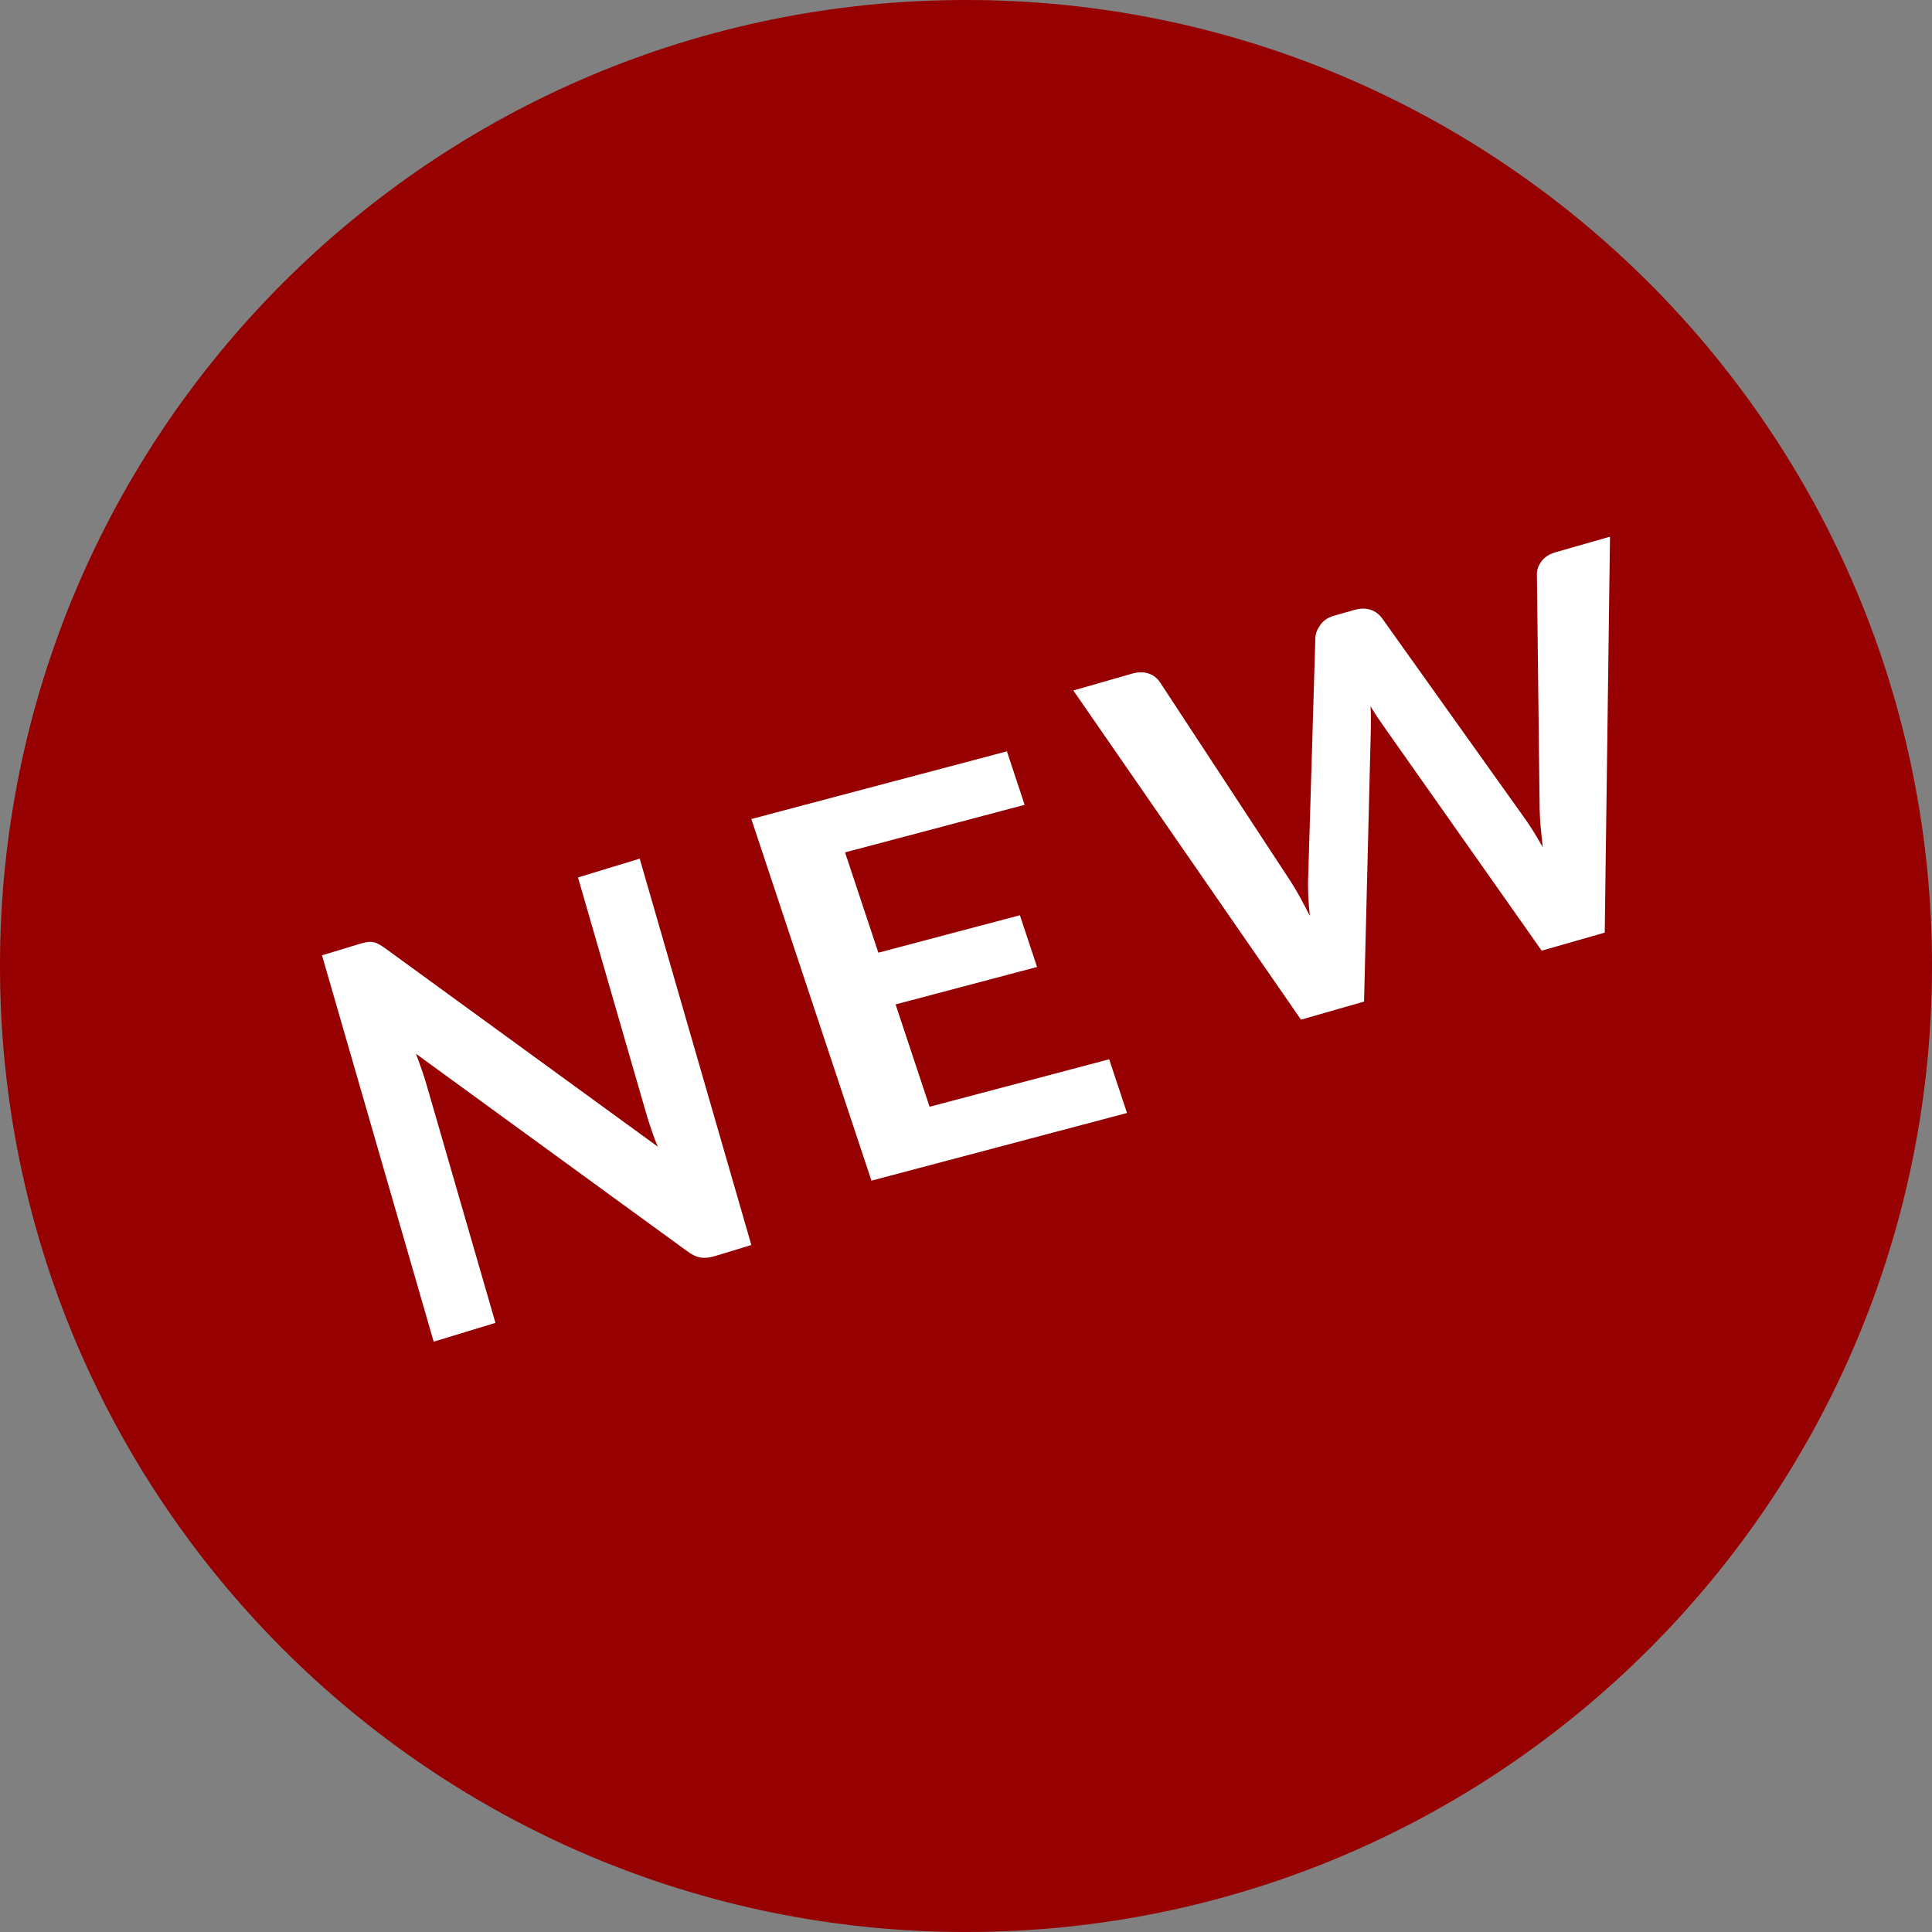 <?xml version="1.0" encoding="UTF-8"?> <svg xmlns="http://www.w3.org/2000/svg" xmlns:xlink="http://www.w3.org/1999/xlink" width="36px" height="36px" viewBox="0 0 36 36"><rect x="0" y="0" width="36" height="36" fill="#808080" stroke="none"/><!-- Generator: sketchtool 52.5 (67469) - http://www.bohemiancoding.com/sketch --><title>23DB91E0-4C90-4616-A390-E830AE5CCB56</title><desc>Created with sketchtool.</desc><g id="dev_Shop" stroke="none" stroke-width="1" fill="none" fill-rule="evenodd"><g id="shop_vfinal" transform="translate(-678, -757)"><g id="PRODUCTS" transform="translate(430, 736)"><g id="PRODUCT-HOVER" transform="translate(224, 0)"><g id="bj-coffee-shop-pastille-new" transform="translate(24, 21)"><path d="M36,18 C36,27.941 27.941,36 18,36 C8.059,36 0,27.941 0,18 C0,8.059 8.059,0 18,0 C27.941,0 36,8.059 36,18" id="Fill-1" fill="#960000"></path><path d="M6.832,17.556 C6.873,17.549 6.91,17.548 6.945,17.554 C6.981,17.559 7.016,17.572 7.053,17.591 C7.091,17.611 7.134,17.639 7.183,17.674 L12.258,21.367 C12.21,21.256 12.169,21.144 12.132,21.035 C12.096,20.926 12.063,20.822 12.035,20.726 L10.77,16.35 L11.92,16 L14,23.199 L13.326,23.404 C13.223,23.436 13.132,23.445 13.055,23.432 C12.977,23.42 12.894,23.38 12.804,23.314 L7.75,19.635 C7.79,19.739 7.828,19.842 7.863,19.945 C7.899,20.048 7.928,20.142 7.953,20.229 L9.232,24.65 L8.081,25 L6,17.801 L6.684,17.593 C6.742,17.575 6.792,17.563 6.832,17.556" id="Fill-3" fill="#FFFFFF"></path><polygon id="Fill-5" fill="#FFFFFF" points="18.762 14 19.093 14.997 15.746 15.883 16.367 17.752 19.004 17.054 19.324 18.018 16.688 18.716 17.321 20.623 20.668 19.738 21 20.739 16.238 22 14 15.261"></polygon><path d="M20,12.866 L21.092,12.553 C21.205,12.521 21.307,12.519 21.399,12.549 C21.49,12.579 21.562,12.634 21.615,12.713 L24.043,16.414 C24.103,16.506 24.163,16.606 24.223,16.716 C24.283,16.826 24.344,16.943 24.407,17.066 C24.392,16.929 24.382,16.797 24.377,16.671 C24.372,16.546 24.371,16.428 24.377,16.319 L24.51,11.883 C24.514,11.805 24.544,11.725 24.602,11.644 C24.659,11.563 24.743,11.507 24.852,11.475 L25.234,11.366 C25.347,11.334 25.449,11.332 25.539,11.362 C25.629,11.393 25.701,11.447 25.757,11.526 L28.36,15.177 C28.491,15.355 28.62,15.559 28.747,15.787 C28.732,15.66 28.72,15.536 28.709,15.417 C28.698,15.298 28.692,15.187 28.689,15.083 L28.638,10.7 C28.636,10.616 28.666,10.535 28.725,10.457 C28.786,10.378 28.87,10.324 28.98,10.292 L30,10 L29.902,17.378 L28.727,17.714 L25.785,13.536 C25.746,13.482 25.707,13.424 25.665,13.362 C25.623,13.299 25.581,13.232 25.537,13.16 C25.543,13.243 25.545,13.322 25.545,13.397 C25.545,13.471 25.544,13.541 25.543,13.605 L25.417,18.663 L24.242,19 L20,12.866 Z" id="Fill-7" fill="#FFFFFF"></path></g></g></g></g></g></svg> 